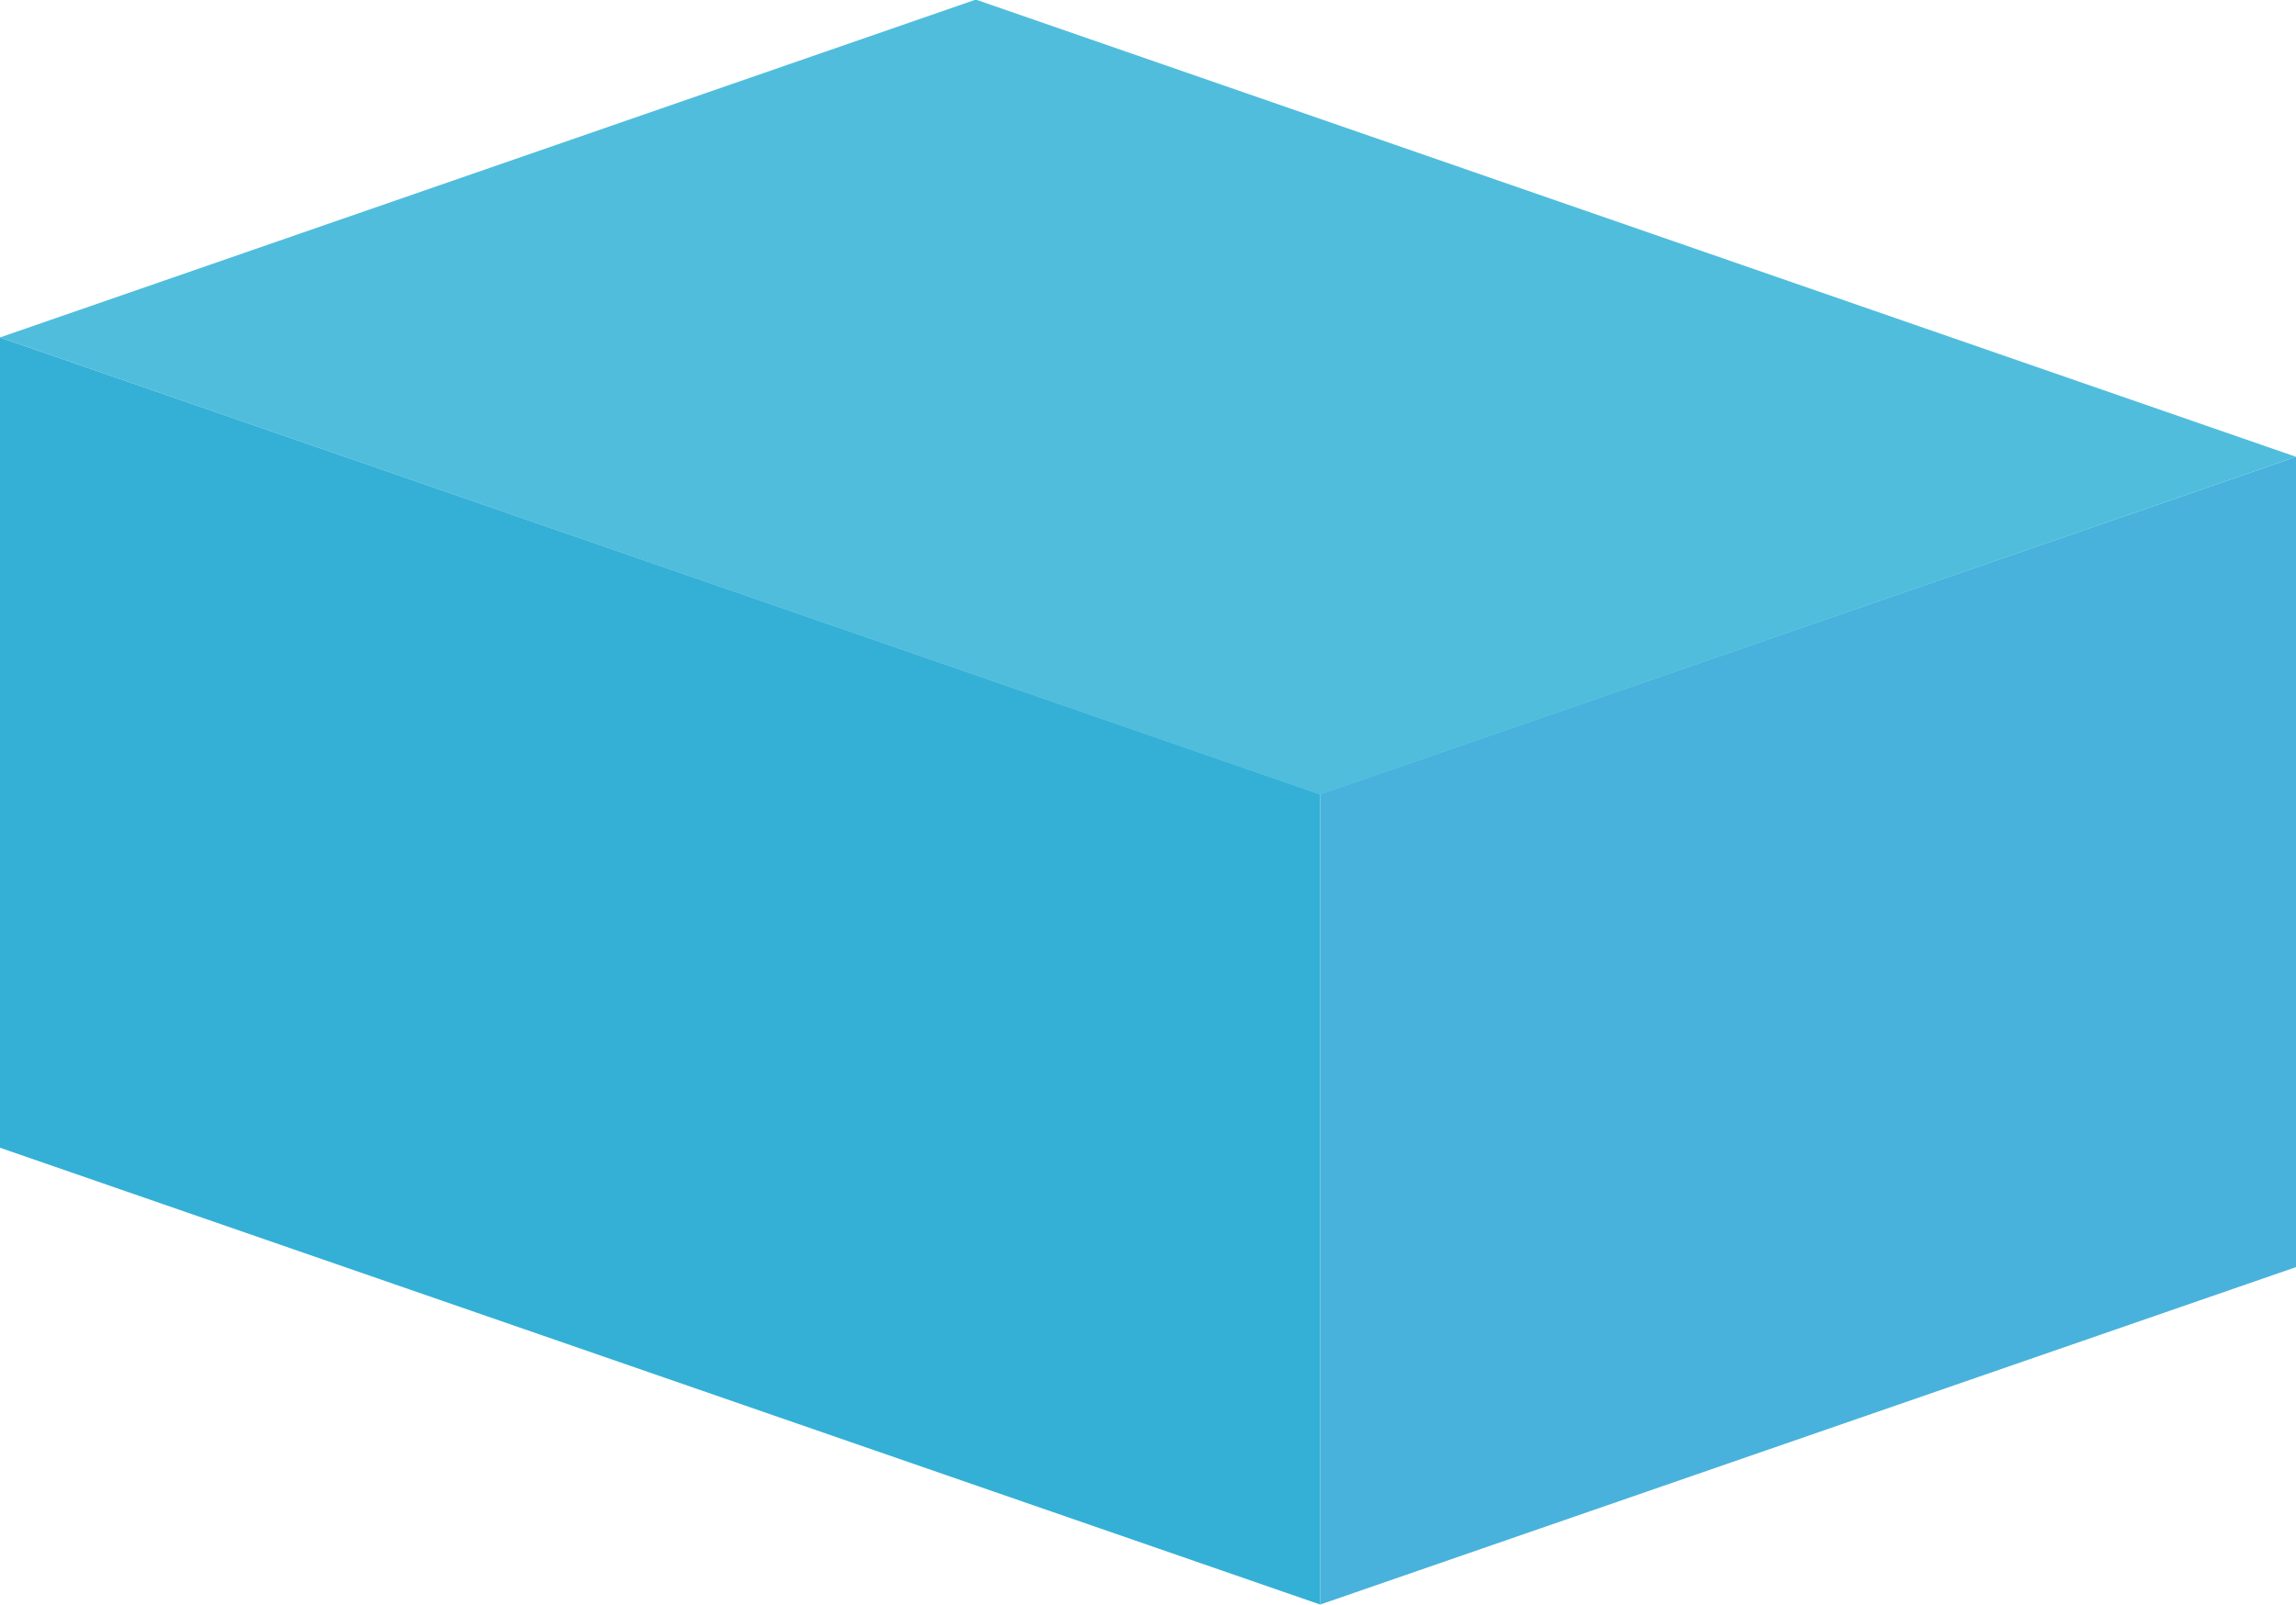 <?xml version="1.0" encoding="utf-8"?>
<!-- Generator: Adobe Illustrator 19.0.0, SVG Export Plug-In . SVG Version: 6.00 Build 0)  -->
<svg version="1.1" id="Layer_1" xmlns="http://www.w3.org/2000/svg" xmlns:xlink="http://www.w3.org/1999/xlink" x="0px" y="0px"
	 viewBox="0 0 200 139.8" style="enable-background:new 0 0 200 139.8;" xml:space="preserve">
<style type="text/css">
	.st0{fill:none;}
	.st1{opacity:0.5;}
	.st2{fill:#5A5A5C;}
	.st3{fill:#34B0D6;}
	.st4{fill:#48B2DC;}
	.st5{fill:#50BDDD;}
</style>
<line id="XMLID_8951_" class="st0" x1="-186.9" y1="207.7" x2="-206.8" y2="212.1"/>
<g id="XMLID_48158_" class="st1">
	<g id="XMLID_48162_">
		<circle id="XMLID_48163_" class="st2" cx="365.8" cy="140.6" r="2.2"/>
	</g>
	<g id="XMLID_48159_">
		<polygon id="XMLID_48160_" class="st2" points="366,140.7 365.5,140.5 376.6,112.3 382.8,112.3 382.8,112.9 377,112.9 		"/>
	</g>
</g>
<g id="XMLID_49641_">
	<g id="XMLID_49645_">
		<g id="XMLID_49648_">
			<polygon id="XMLID_49649_" class="st3" points="0,29.4 0,100 115,139.8 115,69.2 			"/>
		</g>
		<g id="XMLID_49646_">
			<polygon id="XMLID_49647_" class="st4" points="115,139.8 200,110.4 200,39.8 115,69.2 			"/>
		</g>
	</g>
	<g id="XMLID_49642_">
		<g id="XMLID_49643_">
			<path id="XMLID_49644_" class="st5" d="M85.1,0L200,39.8l-84.9,29.4c-0.1,0-0.2,0-0.2,0L0,29.4L84.9,0C85,0,85.1,0,85.1,0z"/>
		</g>
	</g>
</g>
</svg>
